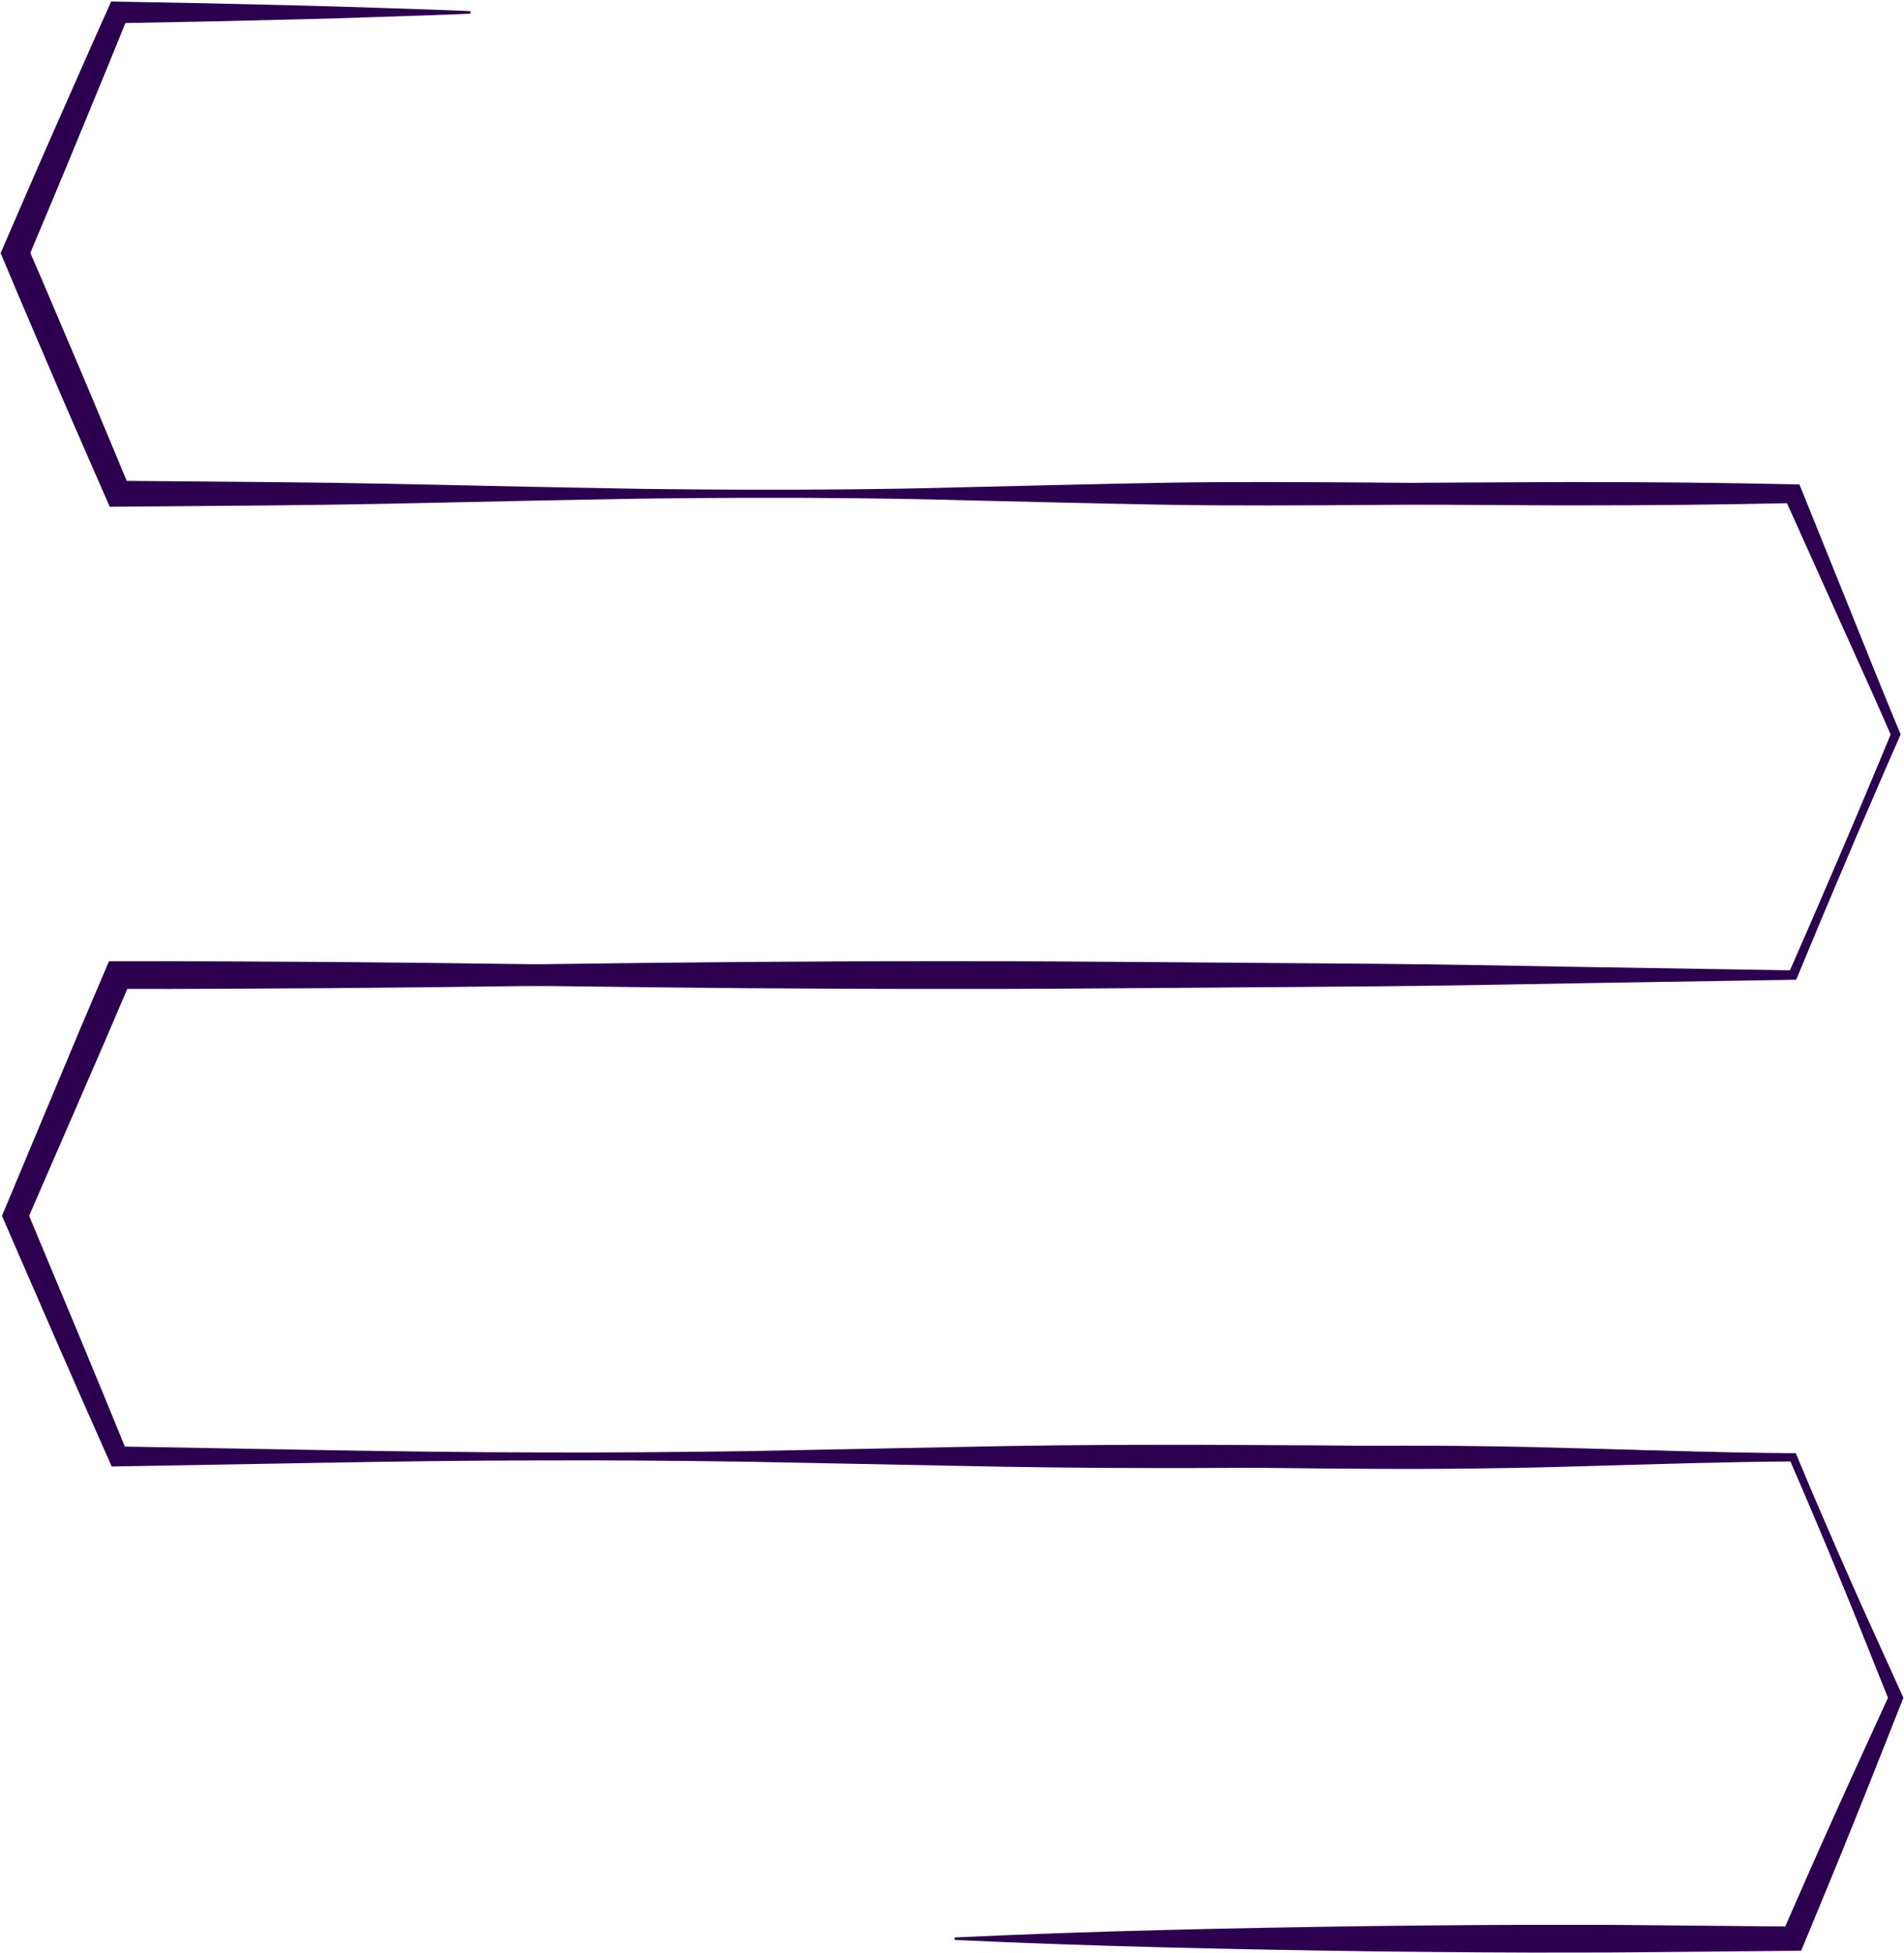 <svg width="1210" height="1241" viewBox="0 0 1210 1241" fill="none" xmlns="http://www.w3.org/2000/svg">
<path d="M1139.51 314.596C1050.8 318.609 962.111 320.094 873.399 320.863C829.056 321.138 784.686 321.468 740.343 320.726C696.001 319.956 651.63 318.774 607.288 317.757C562.945 316.547 518.575 316.217 474.232 316.327C452.047 316.355 429.89 316.575 407.705 316.85L341.177 318.087C296.834 318.967 252.464 320.121 208.122 320.726C163.779 321.331 119.409 321.578 75.066 321.963L69.733 322.018L67.534 316.987L50.902 278.885C45.376 266.184 39.768 253.511 34.38 240.755L18.05 202.543C12.579 189.815 7.191 177.059 1.858 164.248L0.401 160.757L1.858 157.431C12.937 132.029 23.851 106.545 35.067 81.226C46.283 55.88 57.389 30.478 68.743 5.214L70.668 0.953L75.066 1.036L130.9 2.08L186.734 3.4C205.345 3.867 223.956 4.417 242.567 5.049C261.179 5.654 279.79 6.231 298.401 7.056C298.869 7.084 299.198 7.468 299.198 7.908C299.171 8.348 298.841 8.678 298.401 8.706C279.79 9.53 261.179 10.108 242.567 10.712C223.956 11.372 205.345 11.922 186.734 12.362L130.9 13.681L75.066 14.726L81.362 10.547C70.998 36.251 60.358 61.845 49.83 87.467C39.328 113.116 28.497 138.627 17.83 164.193V157.376C23.383 170.076 28.854 182.805 34.242 195.56L50.517 233.8C55.987 246.528 61.238 259.339 66.599 272.122L82.599 310.499L75.066 305.524C119.409 305.908 163.779 306.183 208.122 306.761C252.464 307.365 296.834 308.52 341.177 309.4L407.705 310.637C429.89 310.912 452.047 311.132 474.232 311.159C518.575 311.269 562.945 310.939 607.288 309.73C651.63 308.713 696.001 307.53 740.343 306.761C784.686 305.991 829.056 306.348 873.399 306.623C962.111 307.365 1050.8 308.85 1139.51 312.891C1139.98 312.919 1140.31 313.303 1140.31 313.743C1140.28 314.238 1139.92 314.568 1139.51 314.596Z" fill="#2C004F"/>
<path d="M607.26 312.891C651.603 311.159 695.973 309.95 740.316 309.07C784.658 308.163 829.029 307.476 873.371 307.063C895.556 306.788 917.714 306.651 939.899 306.568C962.084 306.513 984.242 306.266 1006.43 306.321C1050.77 306.293 1095.14 306.788 1139.48 307.75L1143.55 307.833L1144.98 311.379L1176.1 388.491L1191.63 427.06C1196.77 439.926 1202.13 452.709 1207.38 465.52L1207.88 466.702L1207.38 467.802C1201.75 480.475 1196.25 493.176 1190.78 505.904C1185.31 518.632 1179.73 531.333 1174.4 544.089L1158.2 582.383L1142.23 620.761L1141.49 622.547L1139.48 622.575L1006.43 624.719C962.084 625.544 917.714 626.369 873.371 626.754L740.316 627.771C695.973 628.073 651.631 628.486 607.26 628.403C518.548 628.486 429.862 627.688 341.15 626.451C296.807 625.901 252.437 624.912 208.094 624.004L174.83 623.317L141.566 622.41C119.381 621.805 97.224 621.228 75.039 620.403C74.571 620.376 74.242 619.991 74.242 619.551C74.269 619.111 74.599 618.781 75.039 618.754C97.224 617.929 119.381 617.352 141.566 616.747L174.83 615.84L208.094 615.152C252.437 614.273 296.807 613.256 341.15 612.706C429.835 611.496 518.548 610.671 607.26 610.754C651.603 610.671 695.973 611.111 740.316 611.386L873.371 612.403C917.714 612.761 962.084 613.613 1006.43 614.438L1139.48 616.582L1136.73 618.396L1153.36 580.294L1169.78 542.109C1175.3 529.409 1180.58 516.598 1186 503.842C1191.38 491.087 1196.77 478.303 1202 465.493V467.802C1196.39 455.129 1190.89 442.4 1185.14 429.81L1168.07 391.9L1133.98 316.053L1139.48 319.681C1095.14 320.644 1050.77 321.138 1006.43 321.111C984.242 321.193 962.084 320.946 939.899 320.864C917.714 320.781 895.556 320.644 873.371 320.369C829.029 319.956 784.658 319.297 740.316 318.362C695.973 317.482 651.603 316.273 607.26 314.541C606.793 314.513 606.463 314.128 606.463 313.688C606.491 313.249 606.821 312.891 607.26 312.891Z" fill="#2C004F"/>
<path d="M1139.51 926.266C1050.8 929.675 962.112 931.16 873.399 932.094C851.214 932.369 829.056 932.507 806.871 932.589C784.686 932.644 762.529 932.891 740.344 932.836C696.001 932.864 651.631 932.369 607.288 931.407L474.233 928.795C429.89 928.163 385.52 927.806 341.177 927.998C296.835 928.026 252.465 928.658 208.122 929.428L75.067 931.764L70.998 931.847L69.266 927.943C57.995 902.624 46.834 877.25 35.727 851.876L2.573 775.644L1.254 772.593L2.573 769.431L34.655 692.732L50.71 654.382L66.984 616.143L69.239 610.809L75.067 610.782C119.409 610.617 163.779 611.057 208.122 611.249L274.65 611.882L341.177 612.706C385.52 613.229 429.863 614.246 474.233 615.153L507.497 615.84L540.761 616.747C562.946 617.352 585.103 617.929 607.288 618.754C607.756 618.782 608.113 619.167 608.085 619.606C608.058 620.046 607.728 620.376 607.288 620.404C585.103 621.228 562.946 621.806 540.761 622.41L507.497 623.318L474.233 624.005C429.89 624.885 385.548 625.902 341.177 626.452L274.65 627.276L208.122 627.909C163.779 628.129 119.409 628.568 75.067 628.376L83.176 623.015L66.847 661.227L50.297 699.357L17.171 775.617V769.404L49.225 846.103C59.864 871.697 70.448 897.291 80.895 922.967L75.094 919.119L208.149 921.455C252.492 922.198 296.862 922.857 341.205 922.885C385.548 923.077 429.89 922.72 474.26 922.088L607.316 919.476C651.658 918.514 696.028 918.019 740.371 918.046C762.556 917.964 784.714 918.211 806.899 918.266C829.084 918.349 851.241 918.486 873.427 918.761C962.139 919.696 1050.82 921.18 1139.54 924.589C1140 924.617 1140.33 925.002 1140.33 925.441C1140.28 925.881 1139.92 926.239 1139.51 926.266Z" fill="#2C004F"/>
<path d="M607.26 925.193C651.603 922.774 695.973 921.427 740.316 920.437C784.658 919.392 829.028 918.925 873.371 918.678C917.714 918.403 962.084 919.008 1006.43 920.355C1050.77 921.564 1095.14 923.104 1139.48 923.379H1141.24L1141.9 924.973C1147.26 937.756 1152.57 950.54 1158.12 963.24C1163.59 975.969 1169.09 988.697 1174.72 1001.34C1180.28 1014.04 1185.97 1026.66 1191.71 1039.28L1208.87 1077.16L1209.61 1078.81L1208.87 1080.71C1198.61 1106.47 1188.53 1132.28 1178.13 1157.99C1167.8 1183.72 1157.21 1209.31 1146.57 1234.9L1144.65 1239.52L1139.51 1239.58L1072.98 1240.21C1050.8 1240.37 1028.64 1240.73 1006.45 1240.68C962.111 1240.87 917.741 1240.43 873.399 1239.94C784.686 1238.7 696 1236.86 607.288 1232.71C606.82 1232.68 606.49 1232.29 606.49 1231.85C606.518 1231.41 606.848 1231.08 607.288 1231.06C696 1226.9 784.686 1225.06 873.399 1223.83C917.741 1223.33 962.111 1222.92 1006.45 1223.08C1028.64 1223.03 1050.8 1223.39 1072.98 1223.55L1139.51 1224.18L1132.44 1228.86C1143.55 1203.45 1154.68 1178.08 1166.09 1152.84C1177.42 1127.55 1189.08 1102.4 1200.57 1077.16V1080.71L1185.12 1042.11C1179.98 1029.25 1174.81 1016.38 1169.5 1003.6C1164.28 990.759 1158.89 978.003 1153.5 965.247C1148.17 952.464 1142.62 939.763 1137.12 927.035L1139.54 928.629C1095.19 928.904 1050.82 930.444 1006.48 931.653C962.139 933 917.769 933.578 873.426 933.33C829.083 933.083 784.713 932.643 740.371 931.571C696.028 930.581 651.658 929.234 607.315 926.815C606.848 926.788 606.518 926.403 606.545 925.935C606.49 925.55 606.848 925.221 607.26 925.193Z" fill="#2C004F"/>
</svg>
